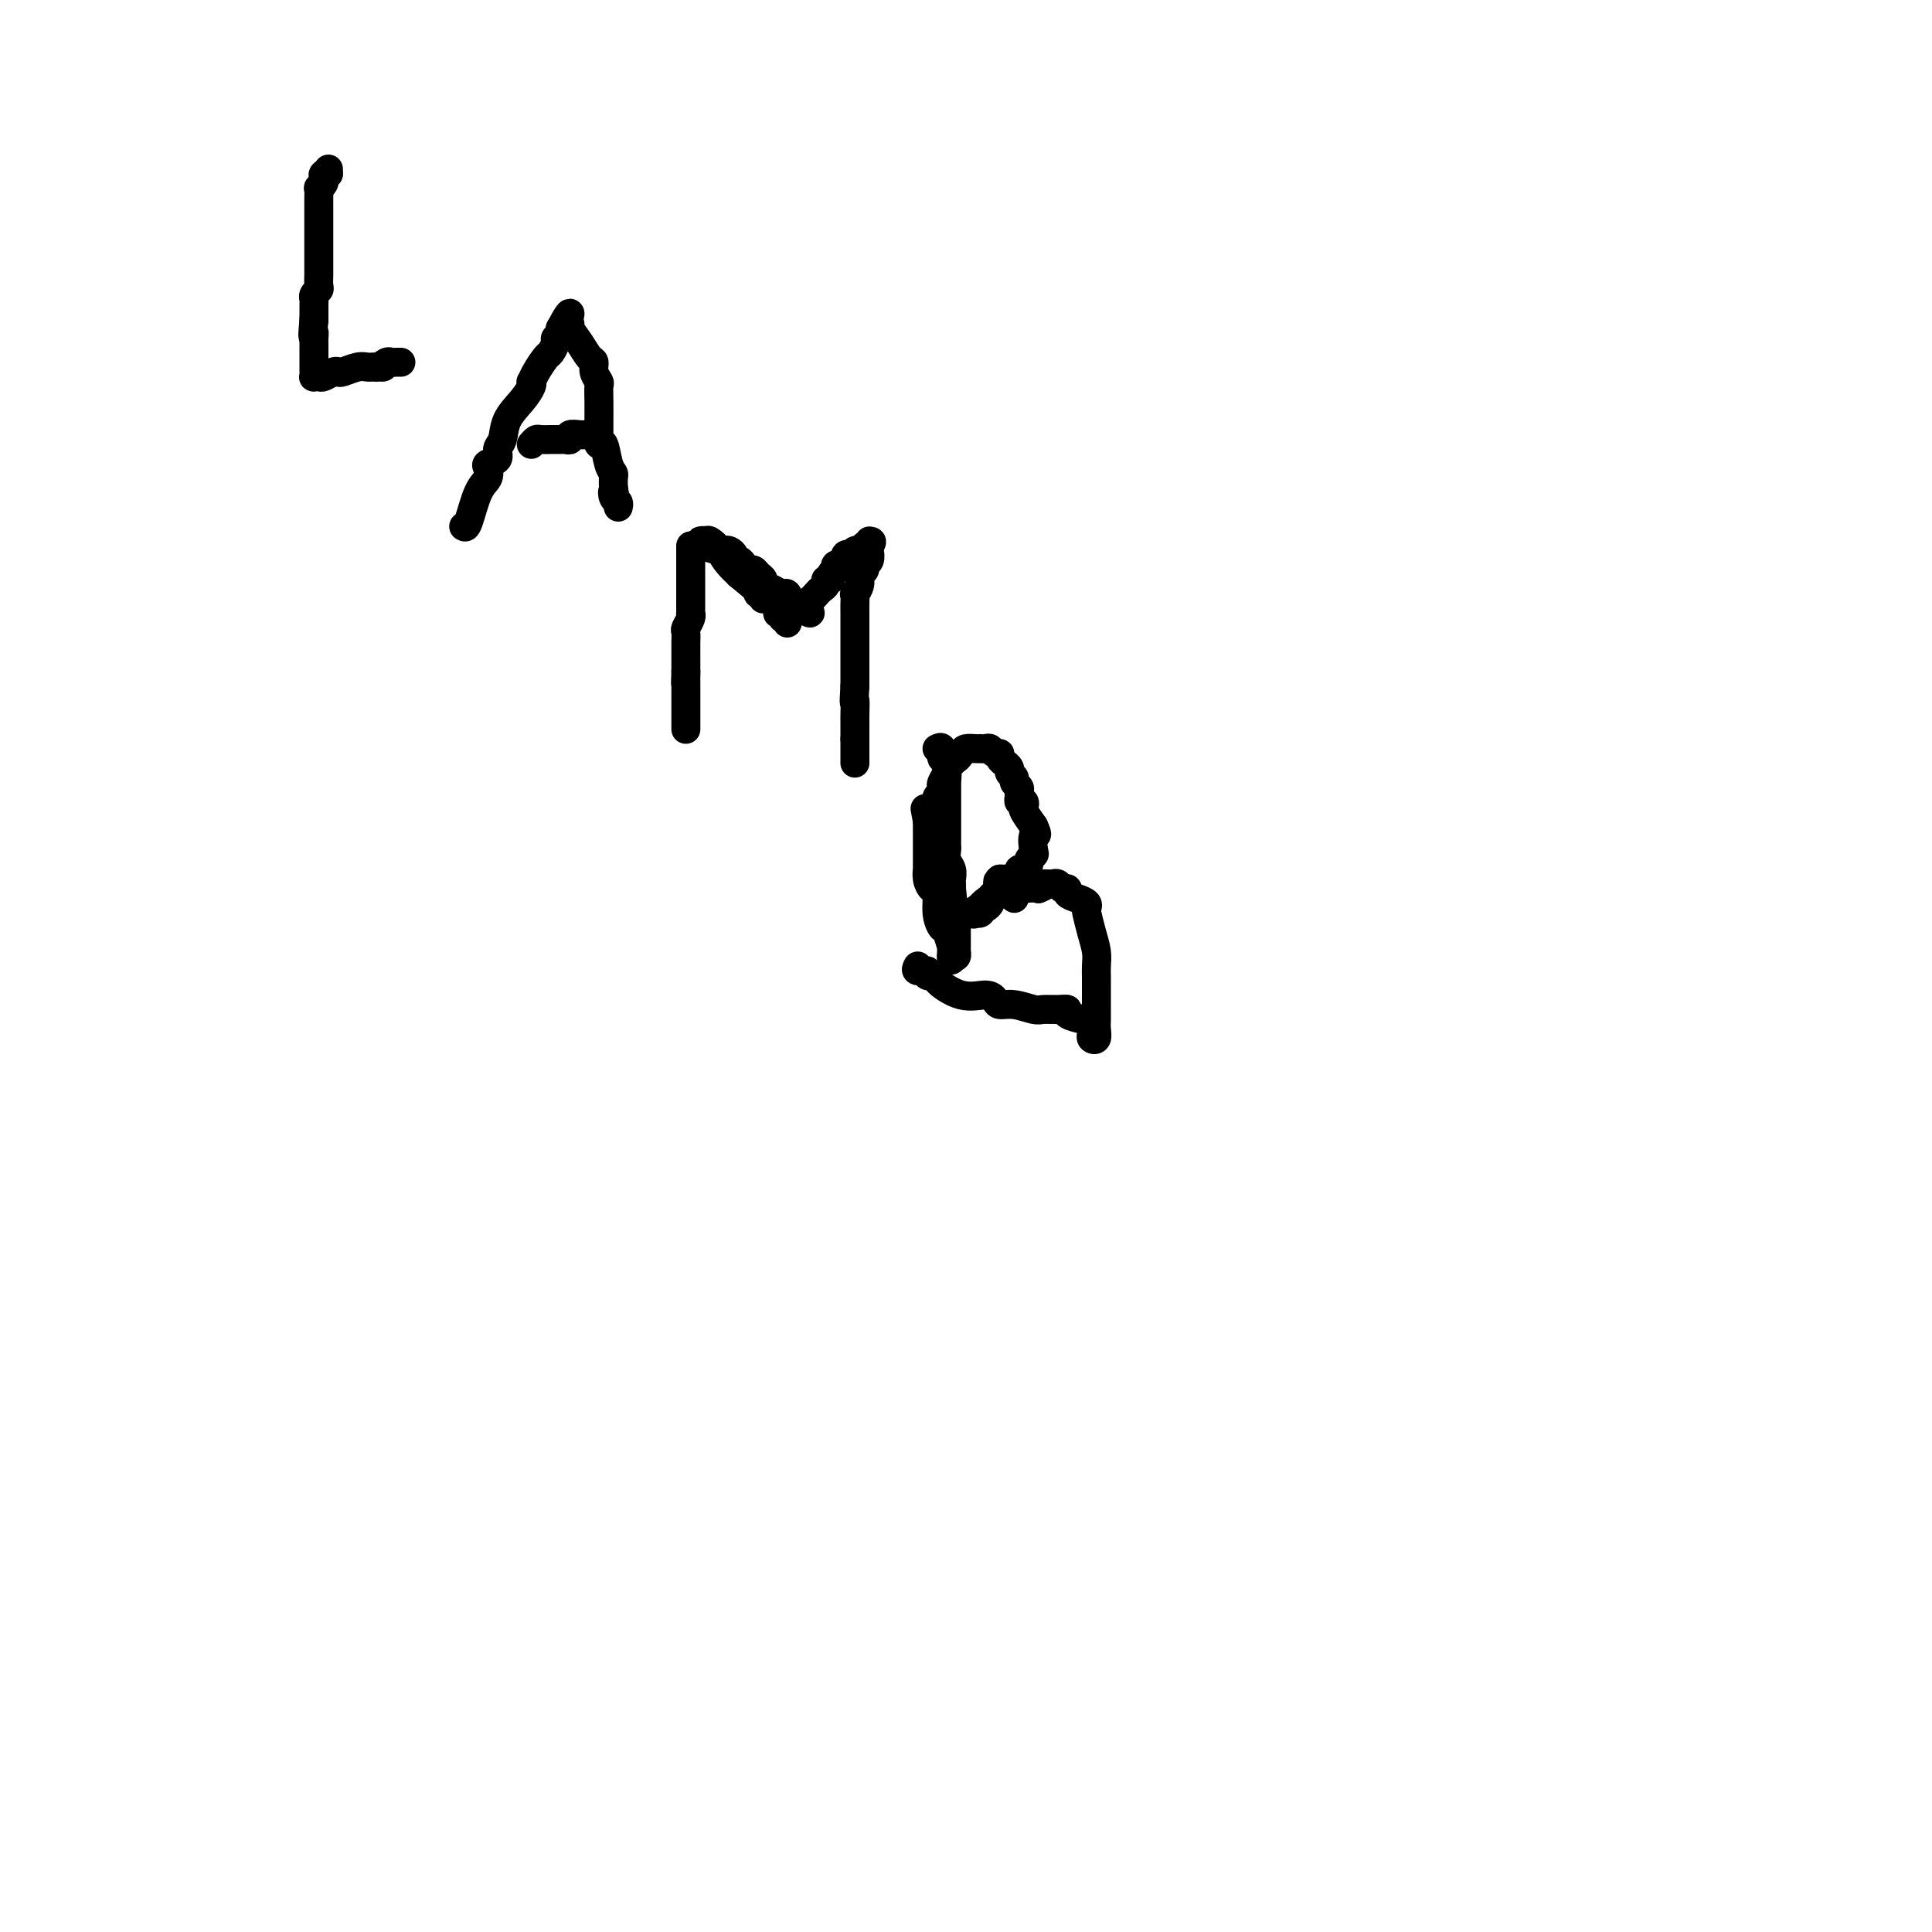 <svg viewBox='0 0 400 400' version='1.1' xmlns='http://www.w3.org/2000/svg' xmlns:xlink='http://www.w3.org/1999/xlink'><g fill='none' stroke='#000000' stroke-width='6' stroke-linecap='round' stroke-linejoin='round'><path d='M68,35c0.000,0.000 0.000,1.000 0,1'/><path d='M68,36c-0.222,0.105 -0.777,-0.131 -1,0c-0.223,0.131 -0.112,0.630 0,1c0.112,0.370 0.226,0.610 0,1c-0.226,0.390 -0.793,0.931 -1,1c-0.207,0.069 -0.056,-0.332 0,0c0.056,0.332 0.015,1.397 0,2c-0.015,0.603 -0.004,0.742 0,1c0.004,0.258 0.001,0.634 0,1c-0.001,0.366 -0.000,0.723 0,1c0.000,0.277 0.000,0.473 0,1c-0.000,0.527 -0.000,1.384 0,2c0.000,0.616 0.000,0.990 0,1c-0.000,0.010 0.000,-0.346 0,0c-0.000,0.346 -0.000,1.392 0,2c0.000,0.608 0.000,0.778 0,1c-0.000,0.222 -0.000,0.497 0,1c0.000,0.503 0.001,1.234 0,2c-0.001,0.766 -0.004,1.567 0,2c0.004,0.433 0.015,0.498 0,1c-0.015,0.502 -0.057,1.442 0,2c0.057,0.558 0.211,0.735 0,1c-0.211,0.265 -0.789,0.618 -1,1c-0.211,0.382 -0.057,0.793 0,1c0.057,0.207 0.015,0.210 0,1c-0.015,0.790 -0.004,2.369 0,3c0.004,0.631 0.002,0.316 0,0'/><path d='M65,66c-0.464,5.274 -0.124,3.458 0,3c0.124,-0.458 0.033,0.440 0,1c-0.033,0.560 -0.009,0.780 0,1c0.009,0.220 0.002,0.440 0,1c-0.002,0.560 -0.000,1.460 0,2c0.000,0.540 -0.001,0.719 0,1c0.001,0.281 0.003,0.663 0,1c-0.003,0.337 -0.013,0.627 0,1c0.013,0.373 0.049,0.828 0,1c-0.049,0.172 -0.181,0.060 0,0c0.181,-0.060 0.677,-0.068 1,0c0.323,0.068 0.474,0.210 1,0c0.526,-0.210 1.426,-0.774 2,-1c0.574,-0.226 0.822,-0.113 1,0c0.178,0.113 0.286,0.226 1,0c0.714,-0.226 2.034,-0.793 3,-1c0.966,-0.207 1.579,-0.056 2,0c0.421,0.056 0.652,0.015 1,0c0.348,-0.015 0.814,-0.004 1,0c0.186,0.004 0.093,0.002 0,0'/><path d='M78,76c2.190,-0.249 1.165,0.130 1,0c-0.165,-0.130 0.530,-0.767 1,-1c0.470,-0.233 0.714,-0.063 1,0c0.286,0.063 0.613,0.017 1,0c0.387,-0.017 0.835,-0.005 1,0c0.165,0.005 0.047,0.001 0,0c-0.047,-0.001 -0.024,-0.001 0,0'/><path d='M96,109c0.256,0.180 0.511,0.360 1,-1c0.489,-1.360 1.211,-4.261 2,-6c0.789,-1.739 1.647,-2.315 2,-3c0.353,-0.685 0.203,-1.480 0,-2c-0.203,-0.520 -0.460,-0.764 0,-1c0.460,-0.236 1.635,-0.464 2,-1c0.365,-0.536 -0.081,-1.379 0,-2c0.081,-0.621 0.687,-1.018 1,-2c0.313,-0.982 0.332,-2.549 1,-4c0.668,-1.451 1.985,-2.786 3,-4c1.015,-1.214 1.729,-2.308 2,-3c0.271,-0.692 0.100,-0.982 0,-1c-0.100,-0.018 -0.128,0.237 0,0c0.128,-0.237 0.411,-0.967 1,-2c0.589,-1.033 1.482,-2.371 2,-3c0.518,-0.629 0.661,-0.550 1,-1c0.339,-0.450 0.874,-1.430 1,-2c0.126,-0.570 -0.158,-0.730 0,-1c0.158,-0.270 0.760,-0.648 1,-1c0.240,-0.352 0.120,-0.676 0,-1'/><path d='M116,68c3.339,-6.284 1.685,-1.493 1,0c-0.685,1.493 -0.401,-0.311 0,-1c0.401,-0.689 0.921,-0.263 1,0c0.079,0.263 -0.281,0.363 0,1c0.281,0.637 1.203,1.810 2,3c0.797,1.190 1.467,2.398 2,3c0.533,0.602 0.927,0.599 1,1c0.073,0.401 -0.177,1.205 0,2c0.177,0.795 0.779,1.581 1,2c0.221,0.419 0.059,0.473 0,1c-0.059,0.527 -0.016,1.528 0,3c0.016,1.472 0.004,3.416 0,4c-0.004,0.584 -0.002,-0.193 0,0c0.002,0.193 0.004,1.355 0,2c-0.004,0.645 -0.012,0.775 0,1c0.012,0.225 0.046,0.547 0,1c-0.046,0.453 -0.170,1.037 0,1c0.170,-0.037 0.634,-0.696 1,0c0.366,0.696 0.634,2.747 1,4c0.366,1.253 0.830,1.707 1,2c0.170,0.293 0.046,0.425 0,1c-0.046,0.575 -0.013,1.593 0,2c0.013,0.407 0.007,0.204 0,0'/><path d='M127,101c0.790,4.355 0.264,1.741 0,1c-0.264,-0.741 -0.267,0.389 0,1c0.267,0.611 0.803,0.703 1,1c0.197,0.297 0.056,0.799 0,1c-0.056,0.201 -0.028,0.100 0,0'/><path d='M110,92c0.372,-0.423 0.744,-0.845 1,-1c0.256,-0.155 0.397,-0.041 1,0c0.603,0.041 1.667,0.011 2,0c0.333,-0.011 -0.064,-0.002 0,0c0.064,0.002 0.590,-0.003 1,0c0.410,0.003 0.705,0.015 1,0c0.295,-0.015 0.590,-0.057 1,0c0.410,0.057 0.937,0.211 1,0c0.063,-0.211 -0.337,-0.789 0,-1c0.337,-0.211 1.410,-0.057 2,0c0.590,0.057 0.697,0.015 1,0c0.303,-0.015 0.801,-0.004 1,0c0.199,0.004 0.100,0.002 0,0'/><path d='M143,113c-0.000,0.446 -0.000,0.893 0,1c0.000,0.107 0.000,-0.125 0,0c-0.000,0.125 -0.000,0.608 0,1c0.000,0.392 0.000,0.695 0,1c-0.000,0.305 -0.000,0.614 0,1c0.000,0.386 0.000,0.849 0,1c-0.000,0.151 -0.000,-0.009 0,0c0.000,0.009 0.000,0.188 0,1c-0.000,0.812 -0.000,2.259 0,3c0.000,0.741 0.000,0.777 0,1c-0.000,0.223 -0.000,0.634 0,1c0.000,0.366 0.001,0.689 0,1c-0.001,0.311 -0.004,0.612 0,1c0.004,0.388 0.015,0.863 0,1c-0.015,0.137 -0.057,-0.062 0,0c0.057,0.062 0.211,0.387 0,1c-0.211,0.613 -0.789,1.513 -1,2c-0.211,0.487 -0.057,0.559 0,1c0.057,0.441 0.015,1.249 0,2c-0.015,0.751 -0.004,1.444 0,2c0.004,0.556 0.001,0.974 0,1c-0.001,0.026 -0.000,-0.339 0,0c0.000,0.339 0.000,1.383 0,2c-0.000,0.617 -0.000,0.809 0,1'/><path d='M142,139c-0.155,4.274 -0.041,1.958 0,1c0.041,-0.958 0.011,-0.559 0,0c-0.011,0.559 -0.003,1.277 0,2c0.003,0.723 0.001,1.449 0,2c-0.001,0.551 -0.000,0.926 0,1c0.000,0.074 0.000,-0.153 0,0c-0.000,0.153 -0.000,0.685 0,1c0.000,0.315 0.000,0.414 0,1c-0.000,0.586 -0.000,1.660 0,2c0.000,0.340 0.000,-0.053 0,0c-0.000,0.053 -0.000,0.553 0,1c0.000,0.447 0.000,0.842 0,1c-0.000,0.158 -0.000,0.079 0,0'/><path d='M161,127c0.453,-0.121 0.906,-0.242 1,0c0.094,0.242 -0.171,0.848 0,1c0.171,0.152 0.777,-0.152 1,0c0.223,0.152 0.064,0.758 0,1c-0.064,0.242 -0.032,0.121 0,0'/><path d='M153,119c0.332,-0.081 0.664,-0.163 1,0c0.336,0.163 0.678,0.569 1,1c0.322,0.431 0.626,0.886 1,1c0.374,0.114 0.818,-0.113 1,0c0.182,0.113 0.101,0.565 0,1c-0.101,0.435 -0.223,0.853 0,1c0.223,0.147 0.792,0.023 1,0c0.208,-0.023 0.056,0.056 0,0c-0.056,-0.056 -0.015,-0.246 0,0c0.015,0.246 0.004,0.927 0,1c-0.004,0.073 -0.002,-0.464 0,-1'/><path d='M158,123c-0.433,-0.303 -4.016,-3.062 -6,-5c-1.984,-1.938 -2.370,-3.056 -3,-4c-0.630,-0.944 -1.506,-1.714 -2,-2c-0.494,-0.286 -0.608,-0.088 -1,0c-0.392,0.088 -1.064,0.065 -1,0c0.064,-0.065 0.863,-0.171 1,0c0.137,0.171 -0.390,0.620 0,1c0.390,0.380 1.695,0.690 3,1'/><path d='M149,114c0.492,0.321 0.723,0.124 1,0c0.277,-0.124 0.599,-0.174 1,0c0.401,0.174 0.881,0.572 1,1c0.119,0.428 -0.123,0.884 0,1c0.123,0.116 0.610,-0.110 1,0c0.390,0.110 0.683,0.554 1,1c0.317,0.446 0.658,0.893 1,1c0.342,0.107 0.686,-0.126 1,0c0.314,0.126 0.599,0.613 1,1c0.401,0.387 0.920,0.676 1,1c0.080,0.324 -0.277,0.683 0,1c0.277,0.317 1.188,0.592 2,1c0.812,0.408 1.523,0.950 2,1c0.477,0.050 0.719,-0.393 1,0c0.281,0.393 0.601,1.621 1,2c0.399,0.379 0.877,-0.090 1,0c0.123,0.090 -0.108,0.740 0,1c0.108,0.260 0.554,0.130 1,0'/><path d='M166,126c2.853,1.844 1.485,0.453 1,0c-0.485,-0.453 -0.089,0.033 0,0c0.089,-0.033 -0.130,-0.586 0,-1c0.130,-0.414 0.608,-0.689 1,-1c0.392,-0.311 0.698,-0.657 1,-1c0.302,-0.343 0.602,-0.683 1,-1c0.398,-0.317 0.895,-0.611 1,-1c0.105,-0.389 -0.182,-0.874 0,-1c0.182,-0.126 0.833,0.106 1,0c0.167,-0.106 -0.149,-0.551 0,-1c0.149,-0.449 0.762,-0.903 1,-1c0.238,-0.097 0.101,0.163 0,0c-0.101,-0.163 -0.167,-0.748 0,-1c0.167,-0.252 0.566,-0.172 1,0c0.434,0.172 0.904,0.435 1,0c0.096,-0.435 -0.182,-1.567 0,-2c0.182,-0.433 0.823,-0.168 1,0c0.177,0.168 -0.110,0.238 0,0c0.110,-0.238 0.617,-0.786 1,-1c0.383,-0.214 0.642,-0.096 1,0c0.358,0.096 0.817,0.170 1,0c0.183,-0.170 0.092,-0.585 0,-1'/><path d='M179,113c2.238,-1.936 1.333,-0.277 1,0c-0.333,0.277 -0.093,-0.827 0,-1c0.093,-0.173 0.040,0.584 0,1c-0.040,0.416 -0.067,0.492 0,1c0.067,0.508 0.229,1.448 0,2c-0.229,0.552 -0.850,0.716 -1,1c-0.150,0.284 0.170,0.687 0,1c-0.170,0.313 -0.830,0.536 -1,1c-0.170,0.464 0.151,1.171 0,2c-0.151,0.829 -0.772,1.781 -1,2c-0.228,0.219 -0.061,-0.294 0,0c0.061,0.294 0.016,1.396 0,2c-0.016,0.604 -0.004,0.710 0,2c0.004,1.290 0.001,3.763 0,5c-0.001,1.237 -0.000,1.238 0,2c0.000,0.762 0.000,2.287 0,3c-0.000,0.713 -0.000,0.615 0,1c0.000,0.385 0.000,1.253 0,2c-0.000,0.747 -0.000,1.374 0,2'/><path d='M177,142c-0.309,5.002 -0.083,3.007 0,3c0.083,-0.007 0.022,1.973 0,3c-0.022,1.027 -0.006,1.101 0,1c0.006,-0.101 0.002,-0.378 0,0c-0.002,0.378 -0.000,1.409 0,2c0.000,0.591 0.000,0.740 0,1c-0.000,0.260 -0.000,0.630 0,1'/><path d='M177,153c0.000,1.609 0.000,0.130 0,0c0.000,-0.130 0.000,1.089 0,2c0.000,0.911 0.000,1.515 0,2c0.000,0.485 -0.000,0.853 0,1c0.000,0.147 0.000,0.074 0,0'/><path d='M194,155c0.453,-0.229 0.906,-0.458 1,0c0.094,0.458 -0.171,1.604 0,2c0.171,0.396 0.778,0.042 1,1c0.222,0.958 0.060,3.227 0,4c-0.060,0.773 -0.016,0.050 0,0c0.016,-0.050 0.004,0.571 0,1c-0.004,0.429 -0.001,0.664 0,1c0.001,0.336 0.000,0.772 0,1c-0.000,0.228 -0.000,0.249 0,1c0.000,0.751 -0.000,2.233 0,3c0.000,0.767 0.000,0.821 0,1c-0.000,0.179 -0.001,0.485 0,1c0.001,0.515 0.004,1.240 0,2c-0.004,0.760 -0.015,1.555 0,2c0.015,0.445 0.057,0.539 0,1c-0.057,0.461 -0.211,1.289 0,2c0.211,0.711 0.789,1.304 1,2c0.211,0.696 0.057,1.495 0,2c-0.057,0.505 -0.016,0.716 0,1c0.016,0.284 0.008,0.642 0,1'/><path d='M197,184c0.480,4.681 0.181,1.884 0,1c-0.181,-0.884 -0.245,0.144 0,1c0.245,0.856 0.798,1.538 1,2c0.202,0.462 0.054,0.702 0,1c-0.054,0.298 -0.015,0.653 0,1c0.015,0.347 0.004,0.684 0,1c-0.004,0.316 -0.001,0.609 0,1c0.001,0.391 0.000,0.878 0,1c-0.000,0.122 -0.000,-0.121 0,0c0.000,0.121 -0.000,0.606 0,1c0.000,0.394 0.001,0.698 0,1c-0.001,0.302 -0.003,0.603 0,1c0.003,0.397 0.011,0.890 0,1c-0.011,0.110 -0.041,-0.163 0,0c0.041,0.163 0.155,0.761 0,1c-0.155,0.239 -0.577,0.120 -1,0'/><path d='M197,198c-0.013,1.953 -0.046,-0.164 0,-1c0.046,-0.836 0.171,-0.392 0,-1c-0.171,-0.608 -0.637,-2.266 -1,-3c-0.363,-0.734 -0.623,-0.542 -1,-1c-0.377,-0.458 -0.872,-1.567 -1,-3c-0.128,-1.433 0.109,-3.191 0,-4c-0.109,-0.809 -0.565,-0.668 -1,-1c-0.435,-0.332 -0.849,-1.135 -1,-2c-0.151,-0.865 -0.041,-1.790 0,-2c0.041,-0.210 0.011,0.295 0,0c-0.011,-0.295 -0.003,-1.388 0,-2c0.003,-0.612 0.001,-0.741 0,-1c-0.001,-0.259 -0.000,-0.646 0,-1c0.000,-0.354 0.000,-0.673 0,-1c-0.000,-0.327 -0.000,-0.661 0,-1c0.000,-0.339 0.000,-0.682 0,-1c-0.000,-0.318 -0.000,-0.611 0,-1c0.000,-0.389 0.000,-0.874 0,-1c-0.000,-0.126 -0.000,0.107 0,0c0.000,-0.107 0.000,-0.553 0,-1'/><path d='M192,170c-0.833,-4.570 -0.416,-1.994 0,-1c0.416,0.994 0.829,0.406 1,0c0.171,-0.406 0.099,-0.630 0,-1c-0.099,-0.370 -0.224,-0.887 0,-1c0.224,-0.113 0.796,0.177 1,0c0.204,-0.177 0.041,-0.821 0,-1c-0.041,-0.179 0.040,0.108 0,0c-0.040,-0.108 -0.203,-0.610 0,-1c0.203,-0.390 0.771,-0.667 1,-1c0.229,-0.333 0.118,-0.720 0,-1c-0.118,-0.280 -0.243,-0.453 0,-1c0.243,-0.547 0.852,-1.470 1,-2c0.148,-0.530 -0.167,-0.668 0,-1c0.167,-0.332 0.814,-0.859 1,-1c0.186,-0.141 -0.090,0.102 0,0c0.090,-0.102 0.545,-0.551 1,-1'/><path d='M198,157c0.876,-1.967 0.067,-0.383 0,0c-0.067,0.383 0.608,-0.433 1,-1c0.392,-0.567 0.500,-0.884 1,-1c0.500,-0.116 1.391,-0.032 2,0c0.609,0.032 0.936,0.013 1,0c0.064,-0.013 -0.137,-0.018 0,0c0.137,0.018 0.610,0.060 1,0c0.390,-0.060 0.697,-0.222 1,0c0.303,0.222 0.602,0.829 1,1c0.398,0.171 0.895,-0.095 1,0c0.105,0.095 -0.183,0.550 0,1c0.183,0.450 0.838,0.894 1,1c0.162,0.106 -0.168,-0.126 0,0c0.168,0.126 0.833,0.611 1,1c0.167,0.389 -0.166,0.682 0,1c0.166,0.318 0.829,0.662 1,1c0.171,0.338 -0.151,0.669 0,1c0.151,0.331 0.776,0.662 1,1c0.224,0.338 0.046,0.682 0,1c-0.046,0.318 0.039,0.608 0,1c-0.039,0.392 -0.201,0.884 0,1c0.201,0.116 0.765,-0.144 1,0c0.235,0.144 0.140,0.693 0,1c-0.140,0.307 -0.326,0.374 0,1c0.326,0.626 1.163,1.813 2,3'/><path d='M214,171c1.242,2.604 0.348,1.615 0,2c-0.348,0.385 -0.149,2.146 0,3c0.149,0.854 0.250,0.803 0,1c-0.250,0.197 -0.851,0.641 -1,1c-0.149,0.359 0.152,0.631 0,1c-0.152,0.369 -0.758,0.834 -1,1c-0.242,0.166 -0.120,0.034 0,0c0.120,-0.034 0.240,0.029 0,0c-0.240,-0.029 -0.838,-0.151 -1,0c-0.162,0.151 0.111,0.576 0,1c-0.111,0.424 -0.607,0.845 -1,1c-0.393,0.155 -0.683,0.042 -1,0c-0.317,-0.042 -0.662,-0.012 -1,0c-0.338,0.012 -0.669,0.006 -1,0'/><path d='M207,182c-0.928,0.707 -0.249,0.973 0,1c0.249,0.027 0.067,-0.185 0,0c-0.067,0.185 -0.019,0.767 0,1c0.019,0.233 0.010,0.116 0,0'/><path d='M210,186c0.091,-0.423 0.183,-0.845 0,-1c-0.183,-0.155 -0.640,-0.042 -1,0c-0.360,0.042 -0.622,0.014 -1,0c-0.378,-0.014 -0.871,-0.015 -1,0c-0.129,0.015 0.106,0.046 0,0c-0.106,-0.046 -0.553,-0.170 -1,0c-0.447,0.170 -0.893,0.633 -1,1c-0.107,0.367 0.125,0.637 0,1c-0.125,0.363 -0.607,0.818 -1,1c-0.393,0.182 -0.696,0.091 -1,0'/><path d='M203,188c-1.100,0.249 -0.350,-0.130 0,0c0.350,0.130 0.302,0.767 0,1c-0.302,0.233 -0.856,0.062 -1,0c-0.144,-0.062 0.122,-0.017 0,0c-0.122,0.017 -0.632,0.004 -1,0c-0.368,-0.004 -0.594,0.001 -1,0c-0.406,-0.001 -0.994,-0.010 -1,0c-0.006,0.010 0.568,0.037 1,0c0.432,-0.037 0.721,-0.140 1,0c0.279,0.140 0.549,0.522 1,0c0.451,-0.522 1.083,-1.948 3,-3c1.917,-1.052 5.119,-1.729 7,-2c1.881,-0.271 2.440,-0.135 3,0'/><path d='M215,184c2.499,-0.999 1.247,-0.996 1,-1c-0.247,-0.004 0.512,-0.016 1,0c0.488,0.016 0.704,0.060 1,0c0.296,-0.060 0.673,-0.223 1,0c0.327,0.223 0.603,0.833 1,1c0.397,0.167 0.916,-0.109 1,0c0.084,0.109 -0.265,0.604 0,1c0.265,0.396 1.146,0.692 2,1c0.854,0.308 1.683,0.627 2,1c0.317,0.373 0.123,0.799 0,1c-0.123,0.201 -0.177,0.177 0,1c0.177,0.823 0.583,2.494 1,4c0.417,1.506 0.844,2.846 1,4c0.156,1.154 0.042,2.123 0,3c-0.042,0.877 -0.012,1.662 0,2c0.012,0.338 0.004,0.227 0,1c-0.004,0.773 -0.005,2.428 0,4c0.005,1.572 0.015,3.059 0,4c-0.015,0.941 -0.057,1.335 0,2c0.057,0.665 0.211,1.601 0,2c-0.211,0.399 -0.789,0.262 -1,0c-0.211,-0.262 -0.057,-0.647 0,-1c0.057,-0.353 0.015,-0.672 0,-1c-0.015,-0.328 -0.004,-0.665 0,-1c0.004,-0.335 0.002,-0.667 0,-1'/><path d='M226,211c-0.097,-0.616 0.161,-0.155 0,0c-0.161,0.155 -0.742,0.003 -1,0c-0.258,-0.003 -0.195,0.142 -1,0c-0.805,-0.142 -2.479,-0.573 -3,-1c-0.521,-0.427 0.111,-0.850 0,-1c-0.111,-0.150 -0.965,-0.025 -2,0c-1.035,0.025 -2.252,-0.048 -3,0c-0.748,0.048 -1.027,0.219 -2,0c-0.973,-0.219 -2.638,-0.826 -4,-1c-1.362,-0.174 -2.419,0.087 -3,0c-0.581,-0.087 -0.686,-0.521 -1,-1c-0.314,-0.479 -0.838,-1.003 -2,-1c-1.162,0.003 -2.961,0.533 -5,0c-2.039,-0.533 -4.319,-2.128 -5,-3c-0.681,-0.872 0.237,-1.021 0,-1c-0.237,0.021 -1.631,0.212 -2,0c-0.369,-0.212 0.285,-0.826 0,-1c-0.285,-0.174 -1.510,0.093 -2,0c-0.490,-0.093 -0.245,-0.547 0,-1'/></g>
</svg>